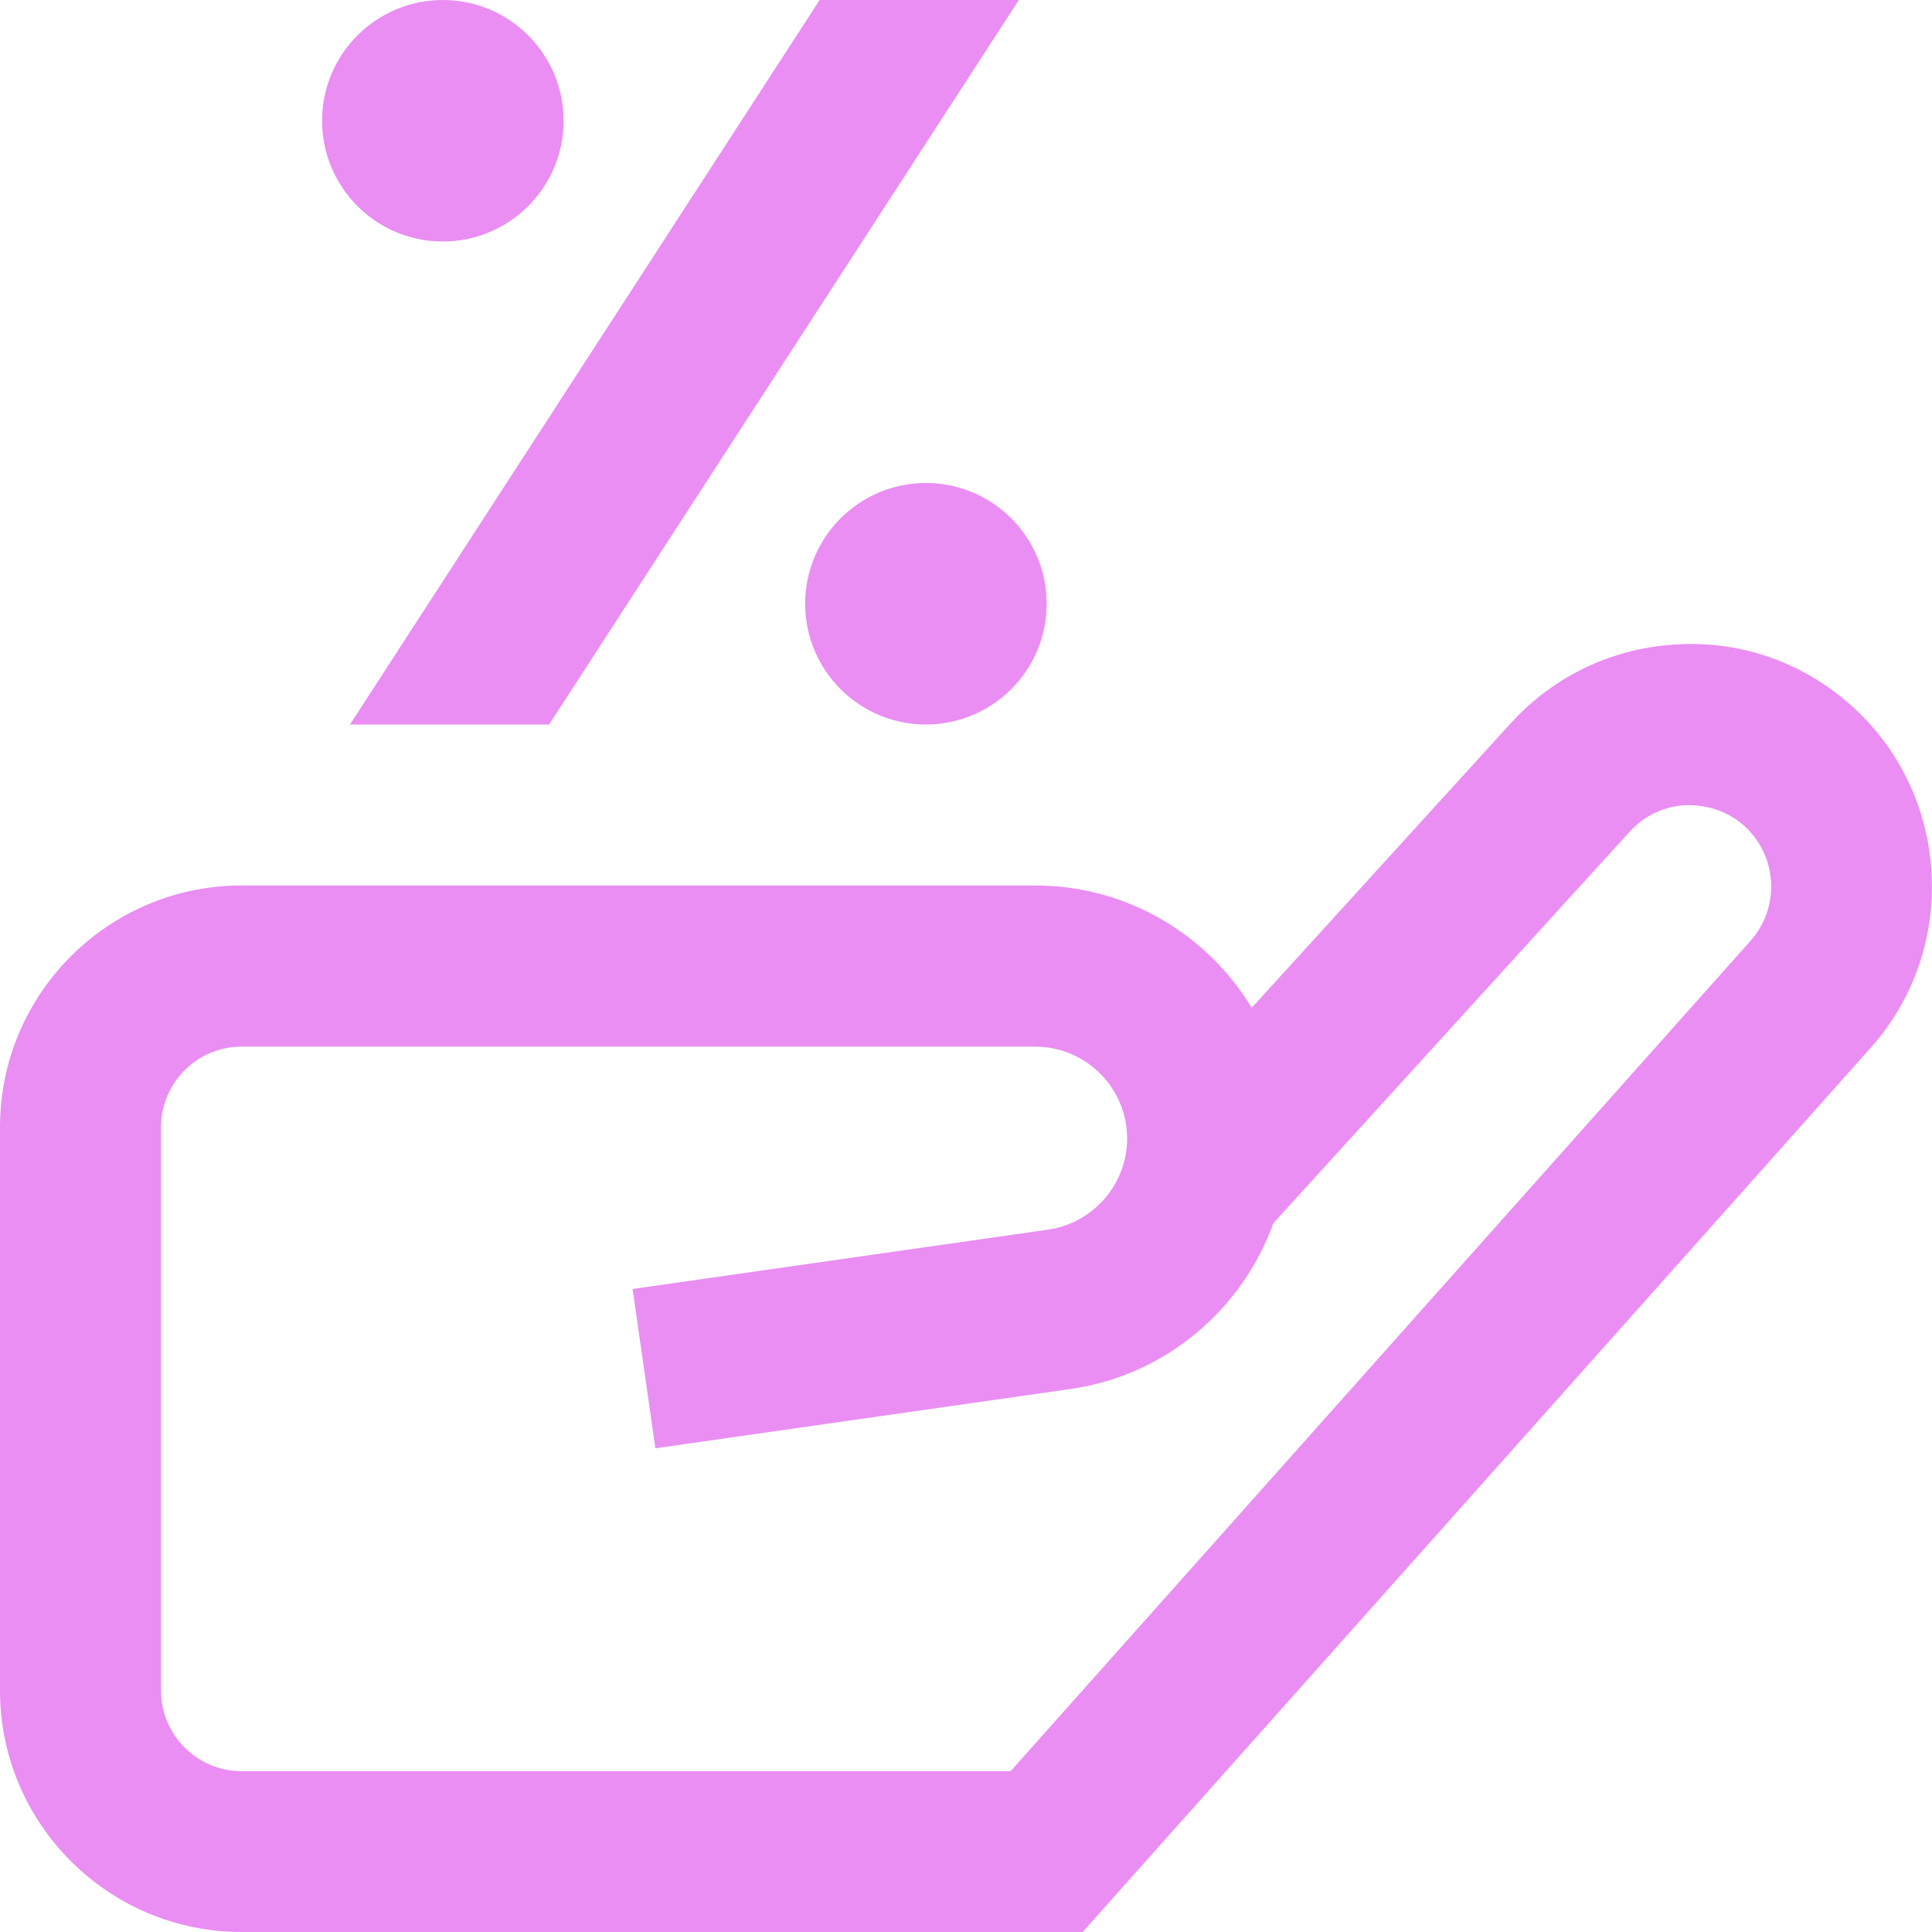 <svg width="70" height="70" viewBox="0 0 70 70" fill="none" xmlns="http://www.w3.org/2000/svg">
<path d="M37.923 21.875C37.923 24.29 35.963 26.25 33.548 26.25C31.132 26.25 29.172 24.29 29.172 21.875C29.172 19.46 31.132 17.5 33.548 17.5C35.963 17.5 37.923 19.46 37.923 21.875ZM16.044 8.75C18.46 8.75 20.42 6.79 20.42 4.375C20.42 1.96 18.46 0 16.044 0C13.629 0 11.669 1.96 11.669 4.375C11.669 6.79 13.629 8.75 16.044 8.75ZM19.895 26.25L36.914 0H29.697L12.681 26.25H19.895ZM67.781 37.96L39.227 70H8.752C3.927 70 0 66.074 0 61.25V40.833C0 36.009 3.927 32.083 8.752 32.083H37.509C40.832 32.083 43.746 33.86 45.353 36.514L54.735 26.206C56.316 24.471 58.475 23.453 60.821 23.345C63.178 23.223 65.412 24.045 67.145 25.626C70.686 28.855 70.969 34.388 67.781 37.96ZM63.213 29.937C62.632 29.406 61.874 29.158 61.089 29.172C60.301 29.21 59.578 29.549 59.047 30.132L46.135 44.319C45.012 47.443 42.229 49.834 38.801 50.324L23.746 52.474L22.92 46.702L37.976 44.552C39.607 44.319 40.838 42.901 40.838 41.253C40.838 39.416 39.344 37.922 37.506 37.922H8.752C7.144 37.922 5.834 39.232 5.834 40.839V61.256C5.834 62.863 7.144 64.172 8.752 64.172H36.617L63.428 34.084C64.499 32.883 64.403 31.025 63.215 29.94L63.213 29.937Z" fill="#EA8EF3"/>
</svg>
